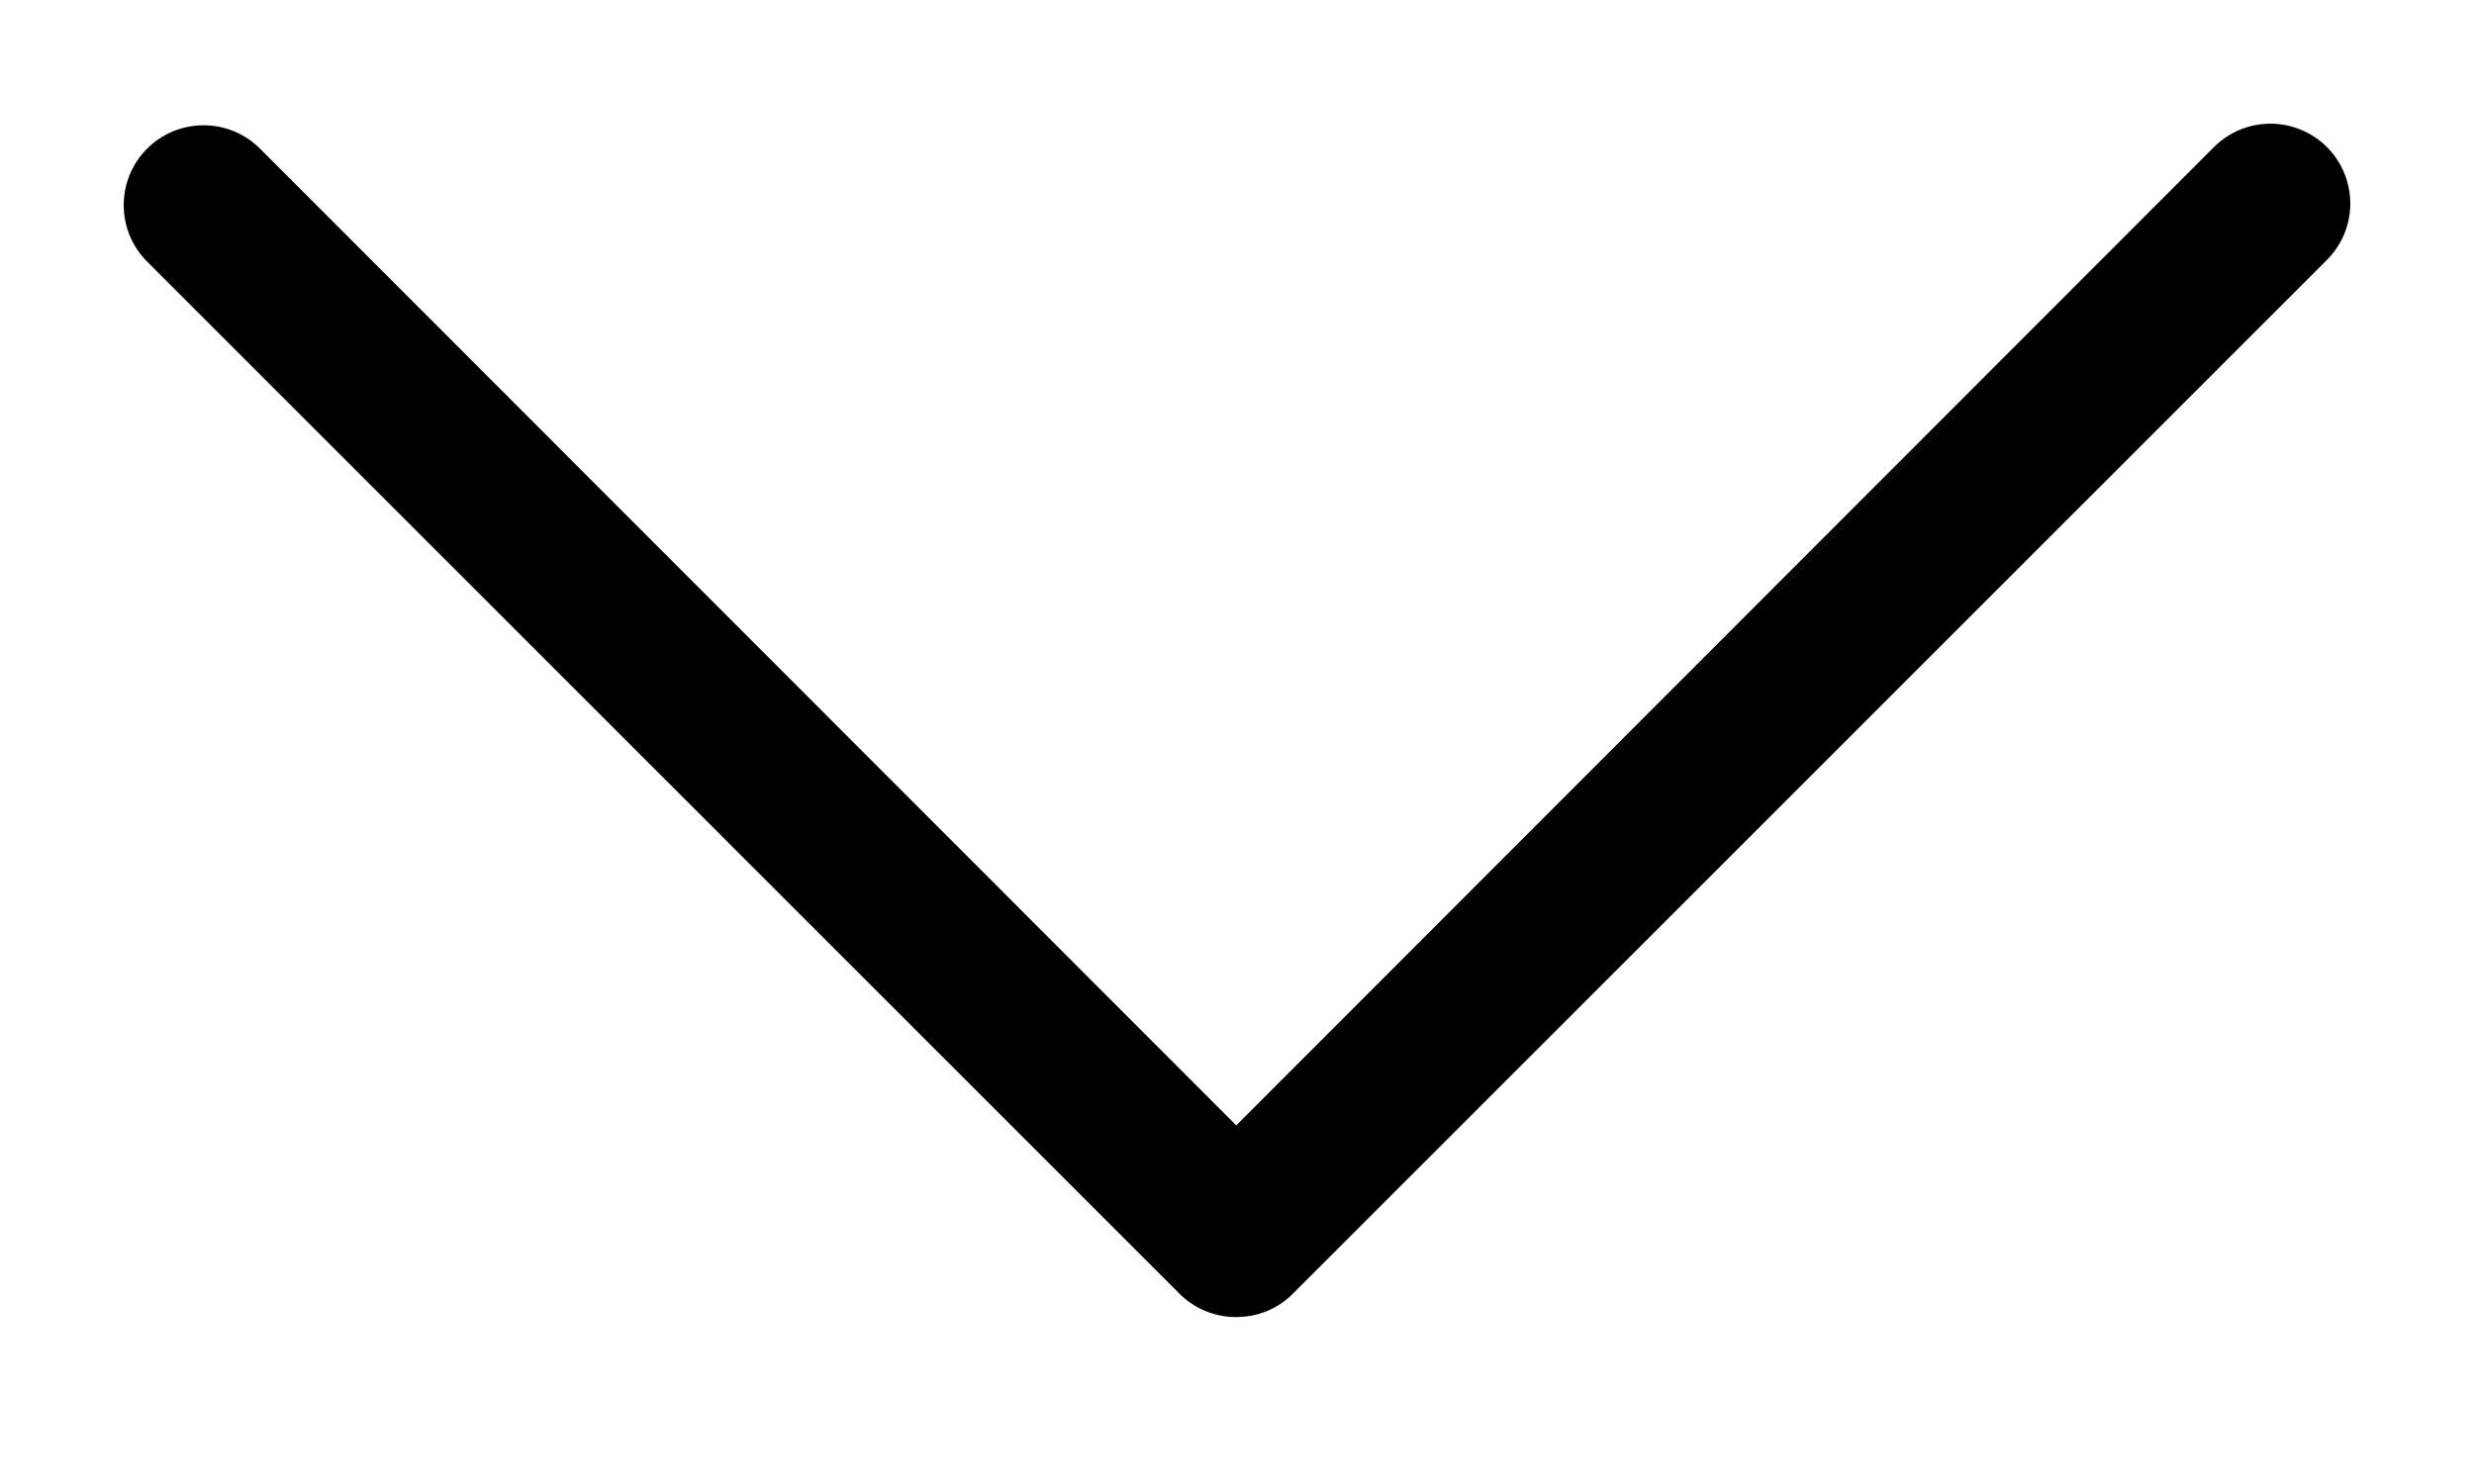 <svg width="20" height="12" viewBox="0 0 20 12" fill="none" xmlns="http://www.w3.org/2000/svg">
<path d="M9.994 10.65C10.078 10.65 10.162 10.634 10.241 10.602C10.319 10.57 10.39 10.523 10.45 10.463L18.811 2.102C18.871 2.042 18.918 1.971 18.951 1.893C18.983 1.815 19 1.731 19 1.646C19 1.561 18.983 1.477 18.951 1.399C18.918 1.32 18.871 1.249 18.811 1.189C18.751 1.129 18.68 1.082 18.601 1.049C18.523 1.017 18.439 1 18.354 1C18.269 1 18.186 1.017 18.107 1.049C18.029 1.082 17.958 1.129 17.898 1.189L9.994 9.1L2.102 1.202C1.981 1.081 1.817 1.013 1.646 1.013C1.474 1.013 1.31 1.081 1.189 1.202C1.068 1.323 1 1.487 1 1.659C1 1.83 1.068 1.994 1.189 2.115L9.55 10.476C9.67 10.588 9.829 10.651 9.994 10.65Z" fill="black"/>
</svg>
